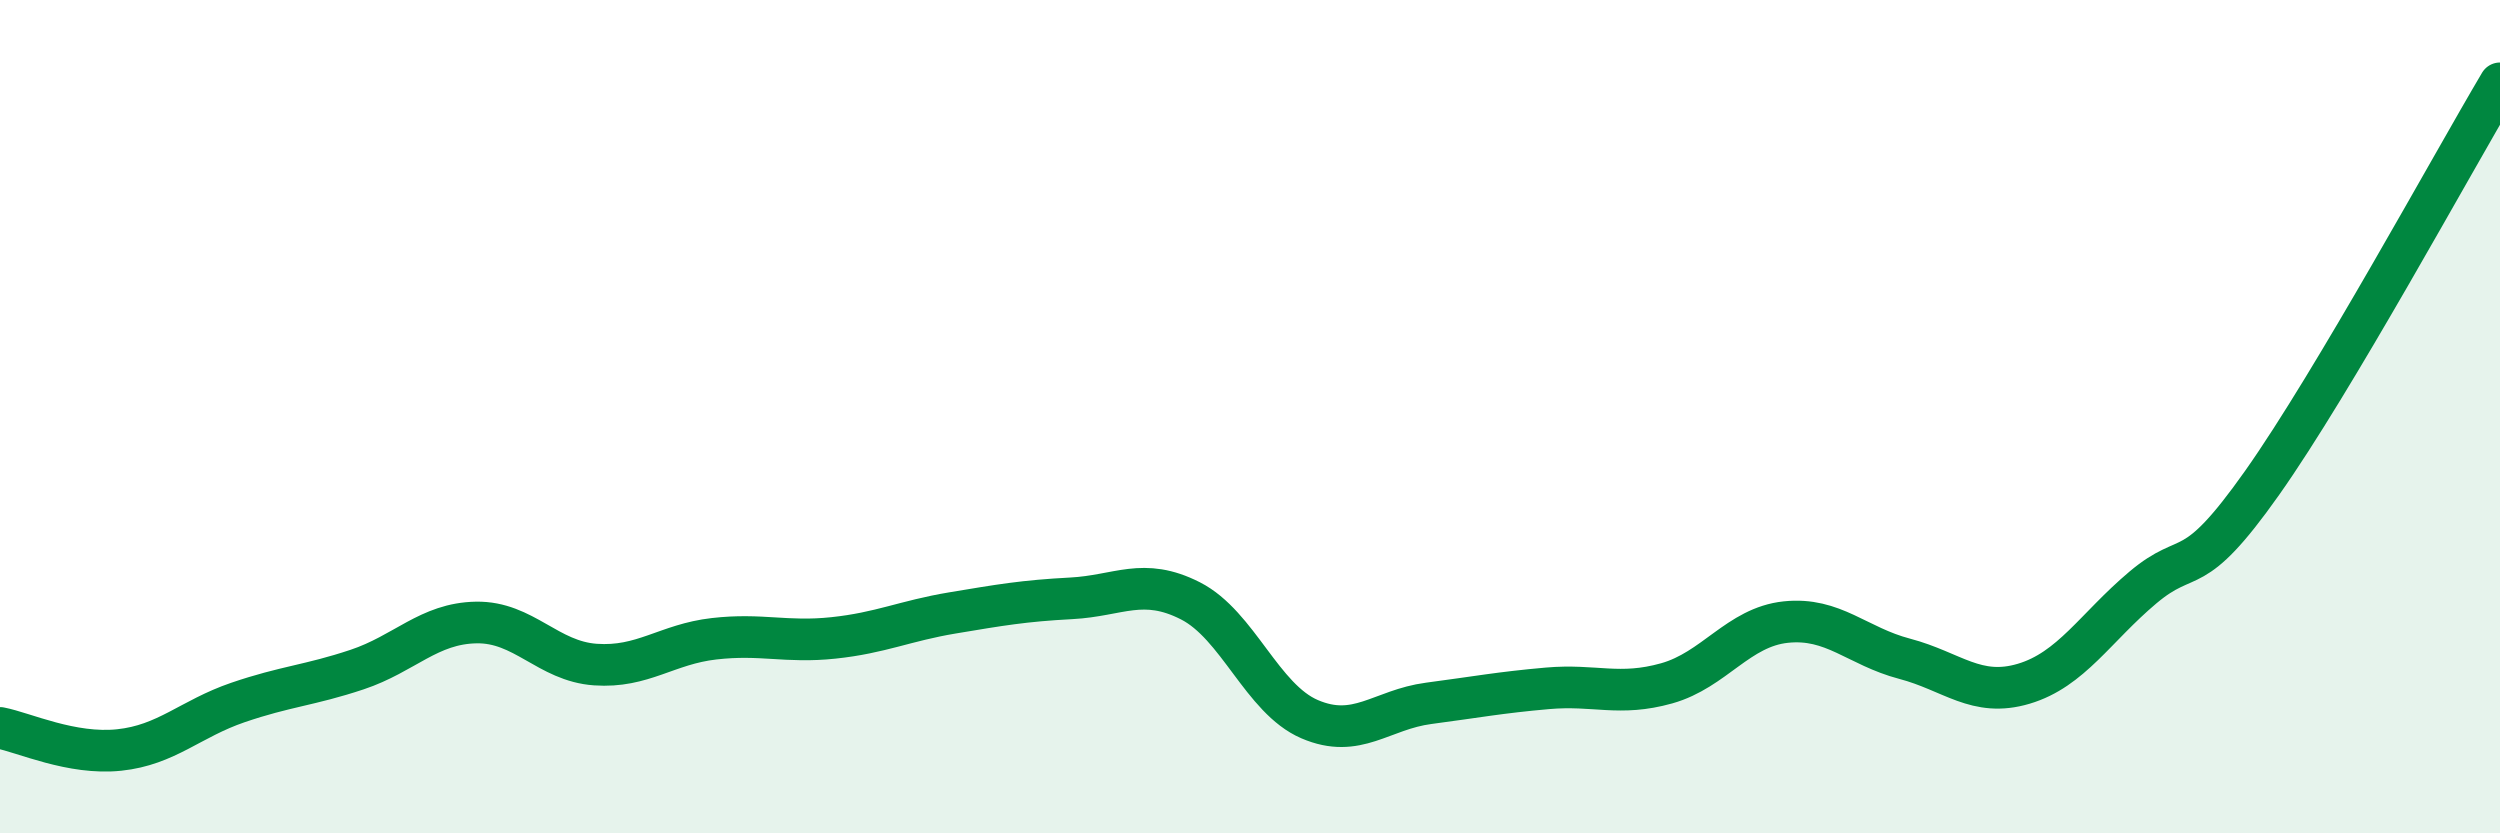 
    <svg width="60" height="20" viewBox="0 0 60 20" xmlns="http://www.w3.org/2000/svg">
      <path
        d="M 0,17.47 C 0.57,17.58 1.72,18.12 2.86,18 C 4,17.88 4.57,17.25 5.71,16.86 C 6.85,16.47 7.43,16.45 8.57,16.07 C 9.71,15.69 10.29,14.96 11.43,14.94 C 12.57,14.92 13.15,15.87 14.29,15.95 C 15.43,16.03 16,15.46 17.14,15.33 C 18.28,15.2 18.86,15.43 20,15.31 C 21.14,15.19 21.72,14.9 22.86,14.71 C 24,14.52 24.57,14.42 25.71,14.36 C 26.85,14.3 27.43,13.84 28.57,14.42 C 29.71,15 30.29,16.77 31.43,17.26 C 32.57,17.75 33.15,17.03 34.29,16.88 C 35.43,16.73 36,16.62 37.14,16.52 C 38.28,16.42 38.86,16.72 40,16.4 C 41.14,16.08 41.72,15.05 42.86,14.93 C 44,14.81 44.57,15.51 45.71,15.81 C 46.85,16.11 47.43,16.75 48.57,16.41 C 49.71,16.07 50.29,15.06 51.43,14.1 C 52.57,13.14 52.58,14.01 54.29,11.59 C 56,9.17 58.86,3.92 60,2L60 20L0 20Z"
        fill="#008740"
        opacity="0.1"
        stroke-linecap="round"
        stroke-linejoin="round"
      />
      <path
        d="M 0,17.47 C 0.57,17.58 1.72,18.12 2.86,18 C 4,17.88 4.57,17.25 5.71,16.86 C 6.85,16.47 7.43,16.45 8.57,16.07 C 9.71,15.69 10.29,14.96 11.43,14.94 C 12.57,14.92 13.15,15.87 14.29,15.95 C 15.43,16.03 16,15.46 17.14,15.33 C 18.28,15.2 18.86,15.43 20,15.31 C 21.14,15.19 21.72,14.9 22.86,14.71 C 24,14.52 24.57,14.42 25.71,14.36 C 26.85,14.3 27.43,13.84 28.57,14.42 C 29.71,15 30.29,16.77 31.43,17.26 C 32.57,17.75 33.15,17.03 34.29,16.88 C 35.43,16.73 36,16.62 37.14,16.52 C 38.28,16.42 38.86,16.72 40,16.4 C 41.14,16.08 41.72,15.05 42.86,14.93 C 44,14.81 44.57,15.51 45.71,15.81 C 46.85,16.11 47.43,16.75 48.57,16.41 C 49.71,16.07 50.29,15.06 51.43,14.1 C 52.57,13.14 52.58,14.01 54.29,11.59 C 56,9.17 58.86,3.92 60,2"
        stroke="#008740"
        stroke-width="1"
        fill="none"
        stroke-linecap="round"
        stroke-linejoin="round"
      />
    </svg>
  